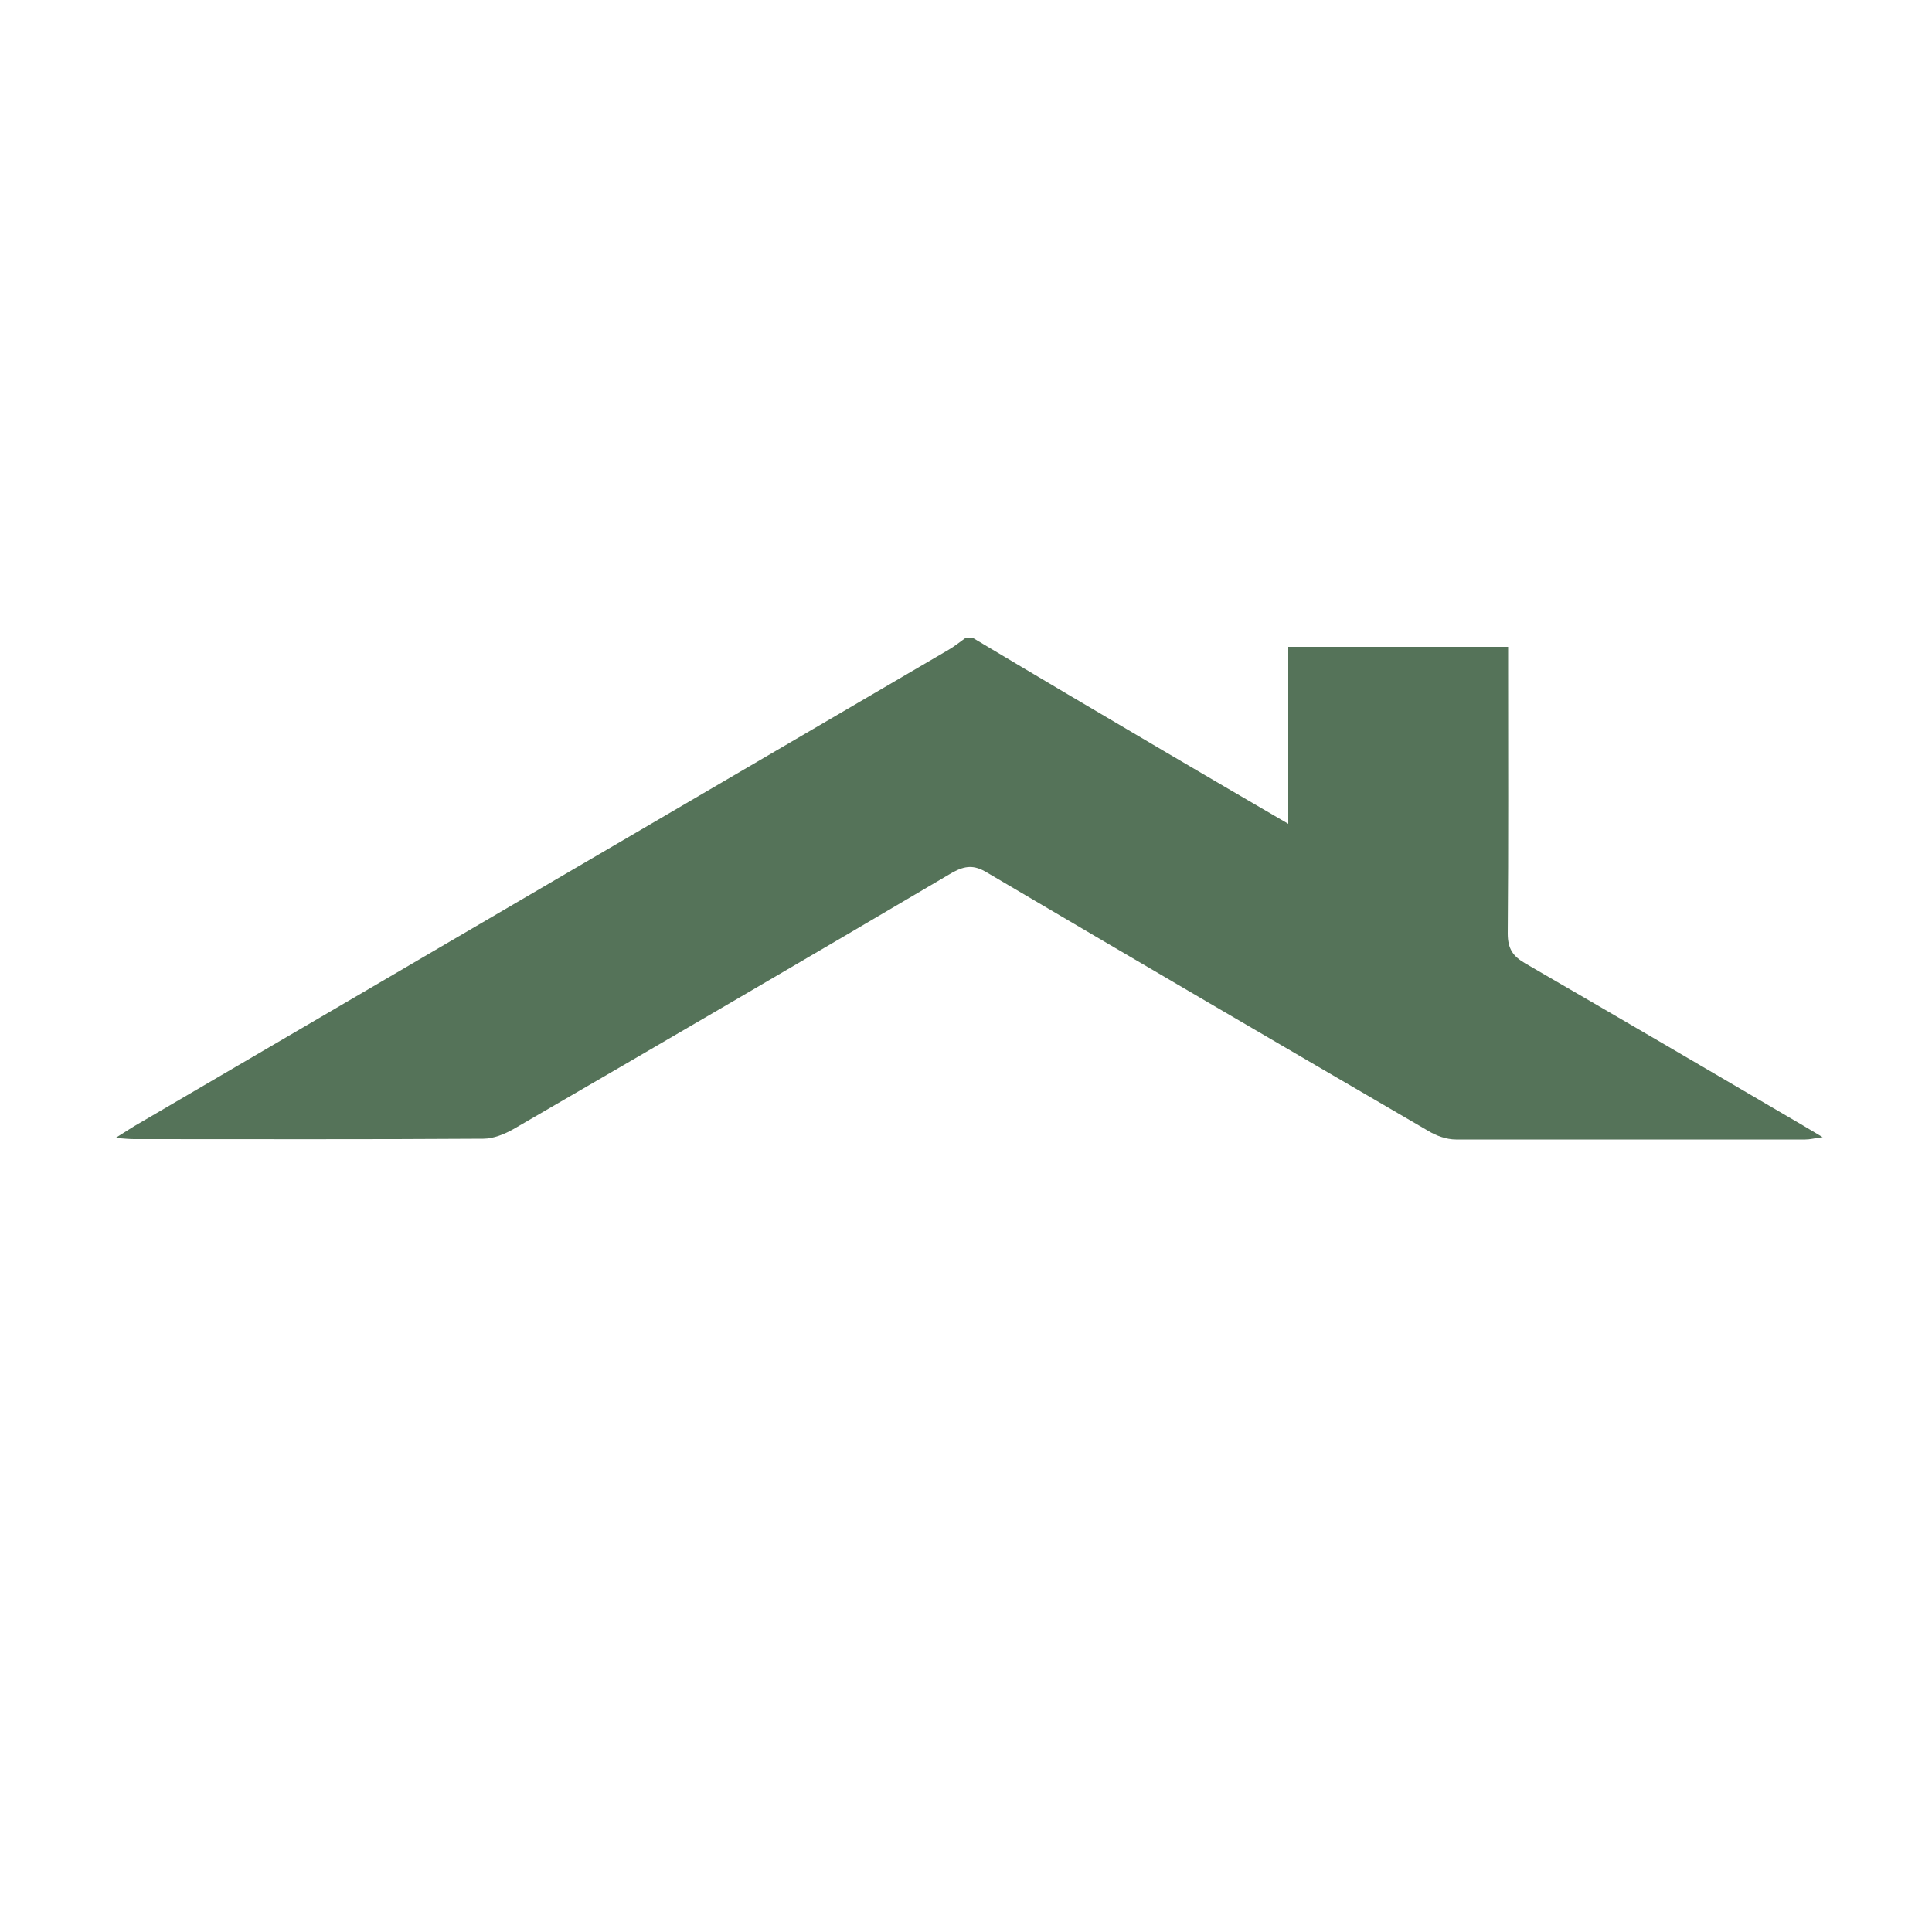 <?xml version="1.0" encoding="UTF-8"?><svg id="Layer_1" xmlns="http://www.w3.org/2000/svg" viewBox="0 0 50 50"><defs><style>.cls-1{fill:#557359;}</style></defs><g id="_9p77UV.tif"><path class="cls-1" d="m25.18,16.51c1.64.98,3.28,1.95,4.93,2.92,1.05.62,2.1,1.23,3.23,1.89v-4.58h5.69c0,.16,0,.33,0,.51,0,2.3.01,4.61-.01,6.91,0,.4.14.59.45.77,2.4,1.39,4.79,2.79,7.18,4.19.14.08.28.17.52.31-.22.03-.33.06-.45.06-3.01,0-6.03,0-9.04,0-.25,0-.52-.1-.73-.23-3.81-2.22-7.61-4.44-11.41-6.68-.33-.2-.56-.18-.89,0-3.78,2.23-7.57,4.44-11.36,6.64-.23.13-.52.25-.78.25-3.01.02-6.03.01-9.04.01-.11,0-.22-.01-.48-.03.29-.18.45-.29.63-.39,6.98-4.08,13.96-8.17,20.94-12.25.15-.09.29-.2.44-.31.07,0,.13,0,.2,0Z"/></g></svg>